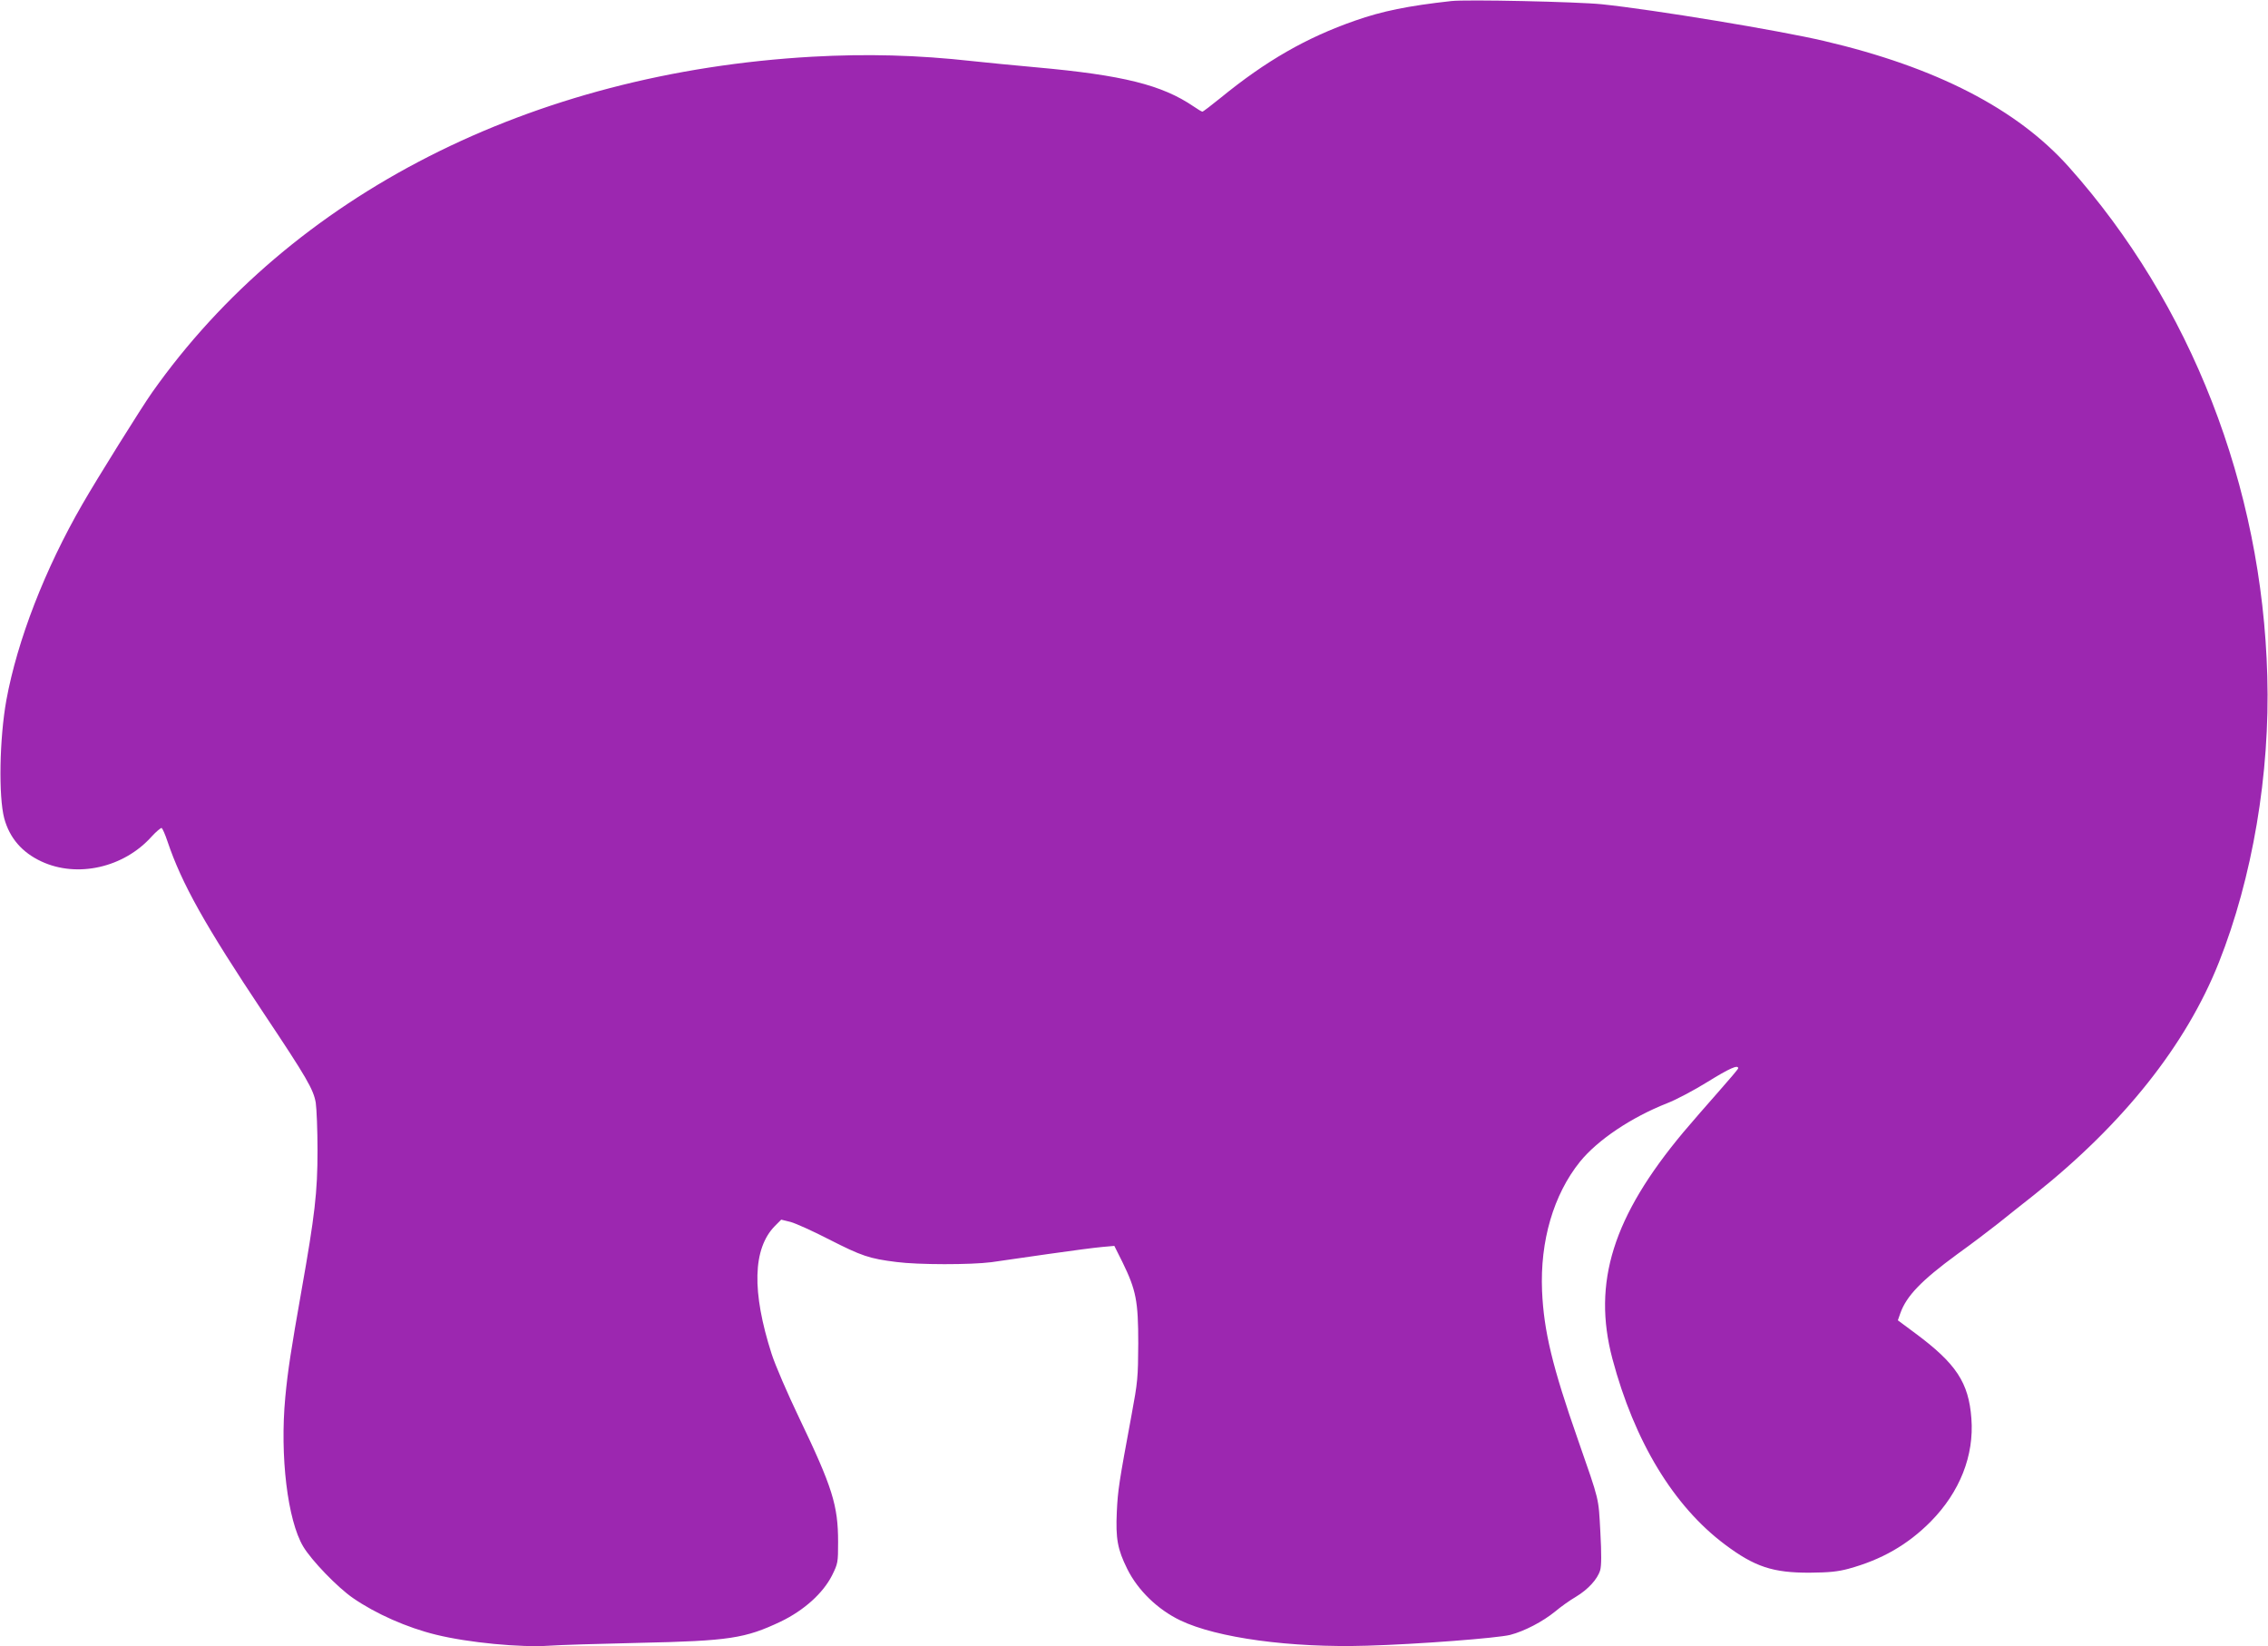 <?xml version="1.0" standalone="no"?>
<!DOCTYPE svg PUBLIC "-//W3C//DTD SVG 20010904//EN"
 "http://www.w3.org/TR/2001/REC-SVG-20010904/DTD/svg10.dtd">
<svg version="1.0" xmlns="http://www.w3.org/2000/svg"
 width="1280pt" height="929pt" viewBox="0 0 1280 929"
 preserveAspectRatio="xMidYMid meet">
<g transform="translate(0,929) scale(0.1,-0.1)"
fill="#9c27b0" stroke="none">
<path d="M8190 9284 c-244 -27 -390 -57 -541 -110 -276 -96 -504 -227 -760
-436 -53 -43 -99 -78 -103 -78 -4 0 -26 13 -49 29 -179 122 -400 177 -888 221
-123 11 -285 27 -359 35 -315 35 -599 42 -906 25 -1587 -90 -2937 -777 -3726
-1895 -58 -82 -311 -487 -393 -630 -212 -367 -367 -768 -429 -1105 -39 -216
-45 -543 -12 -668 30 -110 100 -192 210 -243 202 -94 465 -35 622 141 26 28
51 49 56 48 5 -2 20 -36 33 -75 81 -240 211 -472 545 -973 241 -361 279 -427
292 -502 5 -34 10 -155 10 -268 0 -238 -15 -366 -91 -795 -58 -328 -77 -450
-91 -600 -31 -331 13 -693 101 -841 47 -79 194 -231 281 -291 129 -89 305
-167 469 -207 182 -45 478 -73 639 -62 52 4 280 11 505 16 512 11 600 25 801
120 131 63 239 160 290 261 33 67 34 72 34 188 0 207 -32 309 -220 701 -66
138 -134 295 -155 360 -113 352 -107 594 18 722 l36 36 53 -13 c29 -8 127 -52
218 -99 183 -93 226 -108 380 -127 122 -16 419 -16 535 -1 44 6 188 27 320 46
132 19 270 37 307 40 l67 6 46 -92 c77 -158 89 -219 89 -458 -1 -193 -3 -217
-38 -405 -71 -383 -77 -421 -83 -545 -7 -152 4 -212 59 -323 60 -121 172 -229
299 -290 206 -99 624 -156 1053 -143 286 8 738 43 809 61 81 21 184 75 254
132 32 27 84 64 117 83 68 41 122 99 137 150 7 24 8 90 1 215 -11 199 -3 167
-126 520 -145 414 -193 614 -203 840 -12 283 65 545 214 730 100 123 289 250
492 330 52 20 155 75 229 121 123 76 172 98 172 76 0 -4 -50 -63 -111 -132
-61 -69 -150 -171 -198 -228 -398 -476 -515 -849 -401 -1279 124 -466 345
-831 635 -1048 168 -126 271 -160 480 -159 109 1 157 6 217 22 187 51 334 135
464 266 165 167 246 373 230 582 -15 203 -86 310 -318 482 l-97 72 14 40 c35
98 119 185 321 333 78 56 181 134 229 172 48 39 142 113 209 166 501 399 854
843 1039 1309 189 476 289 1064 273 1615 -29 1071 -431 2101 -1120 2873 -293
328 -749 563 -1382 711 -256 60 -958 176 -1254 207 -136 14 -767 28 -850 18z"/>
</g>
</svg>

